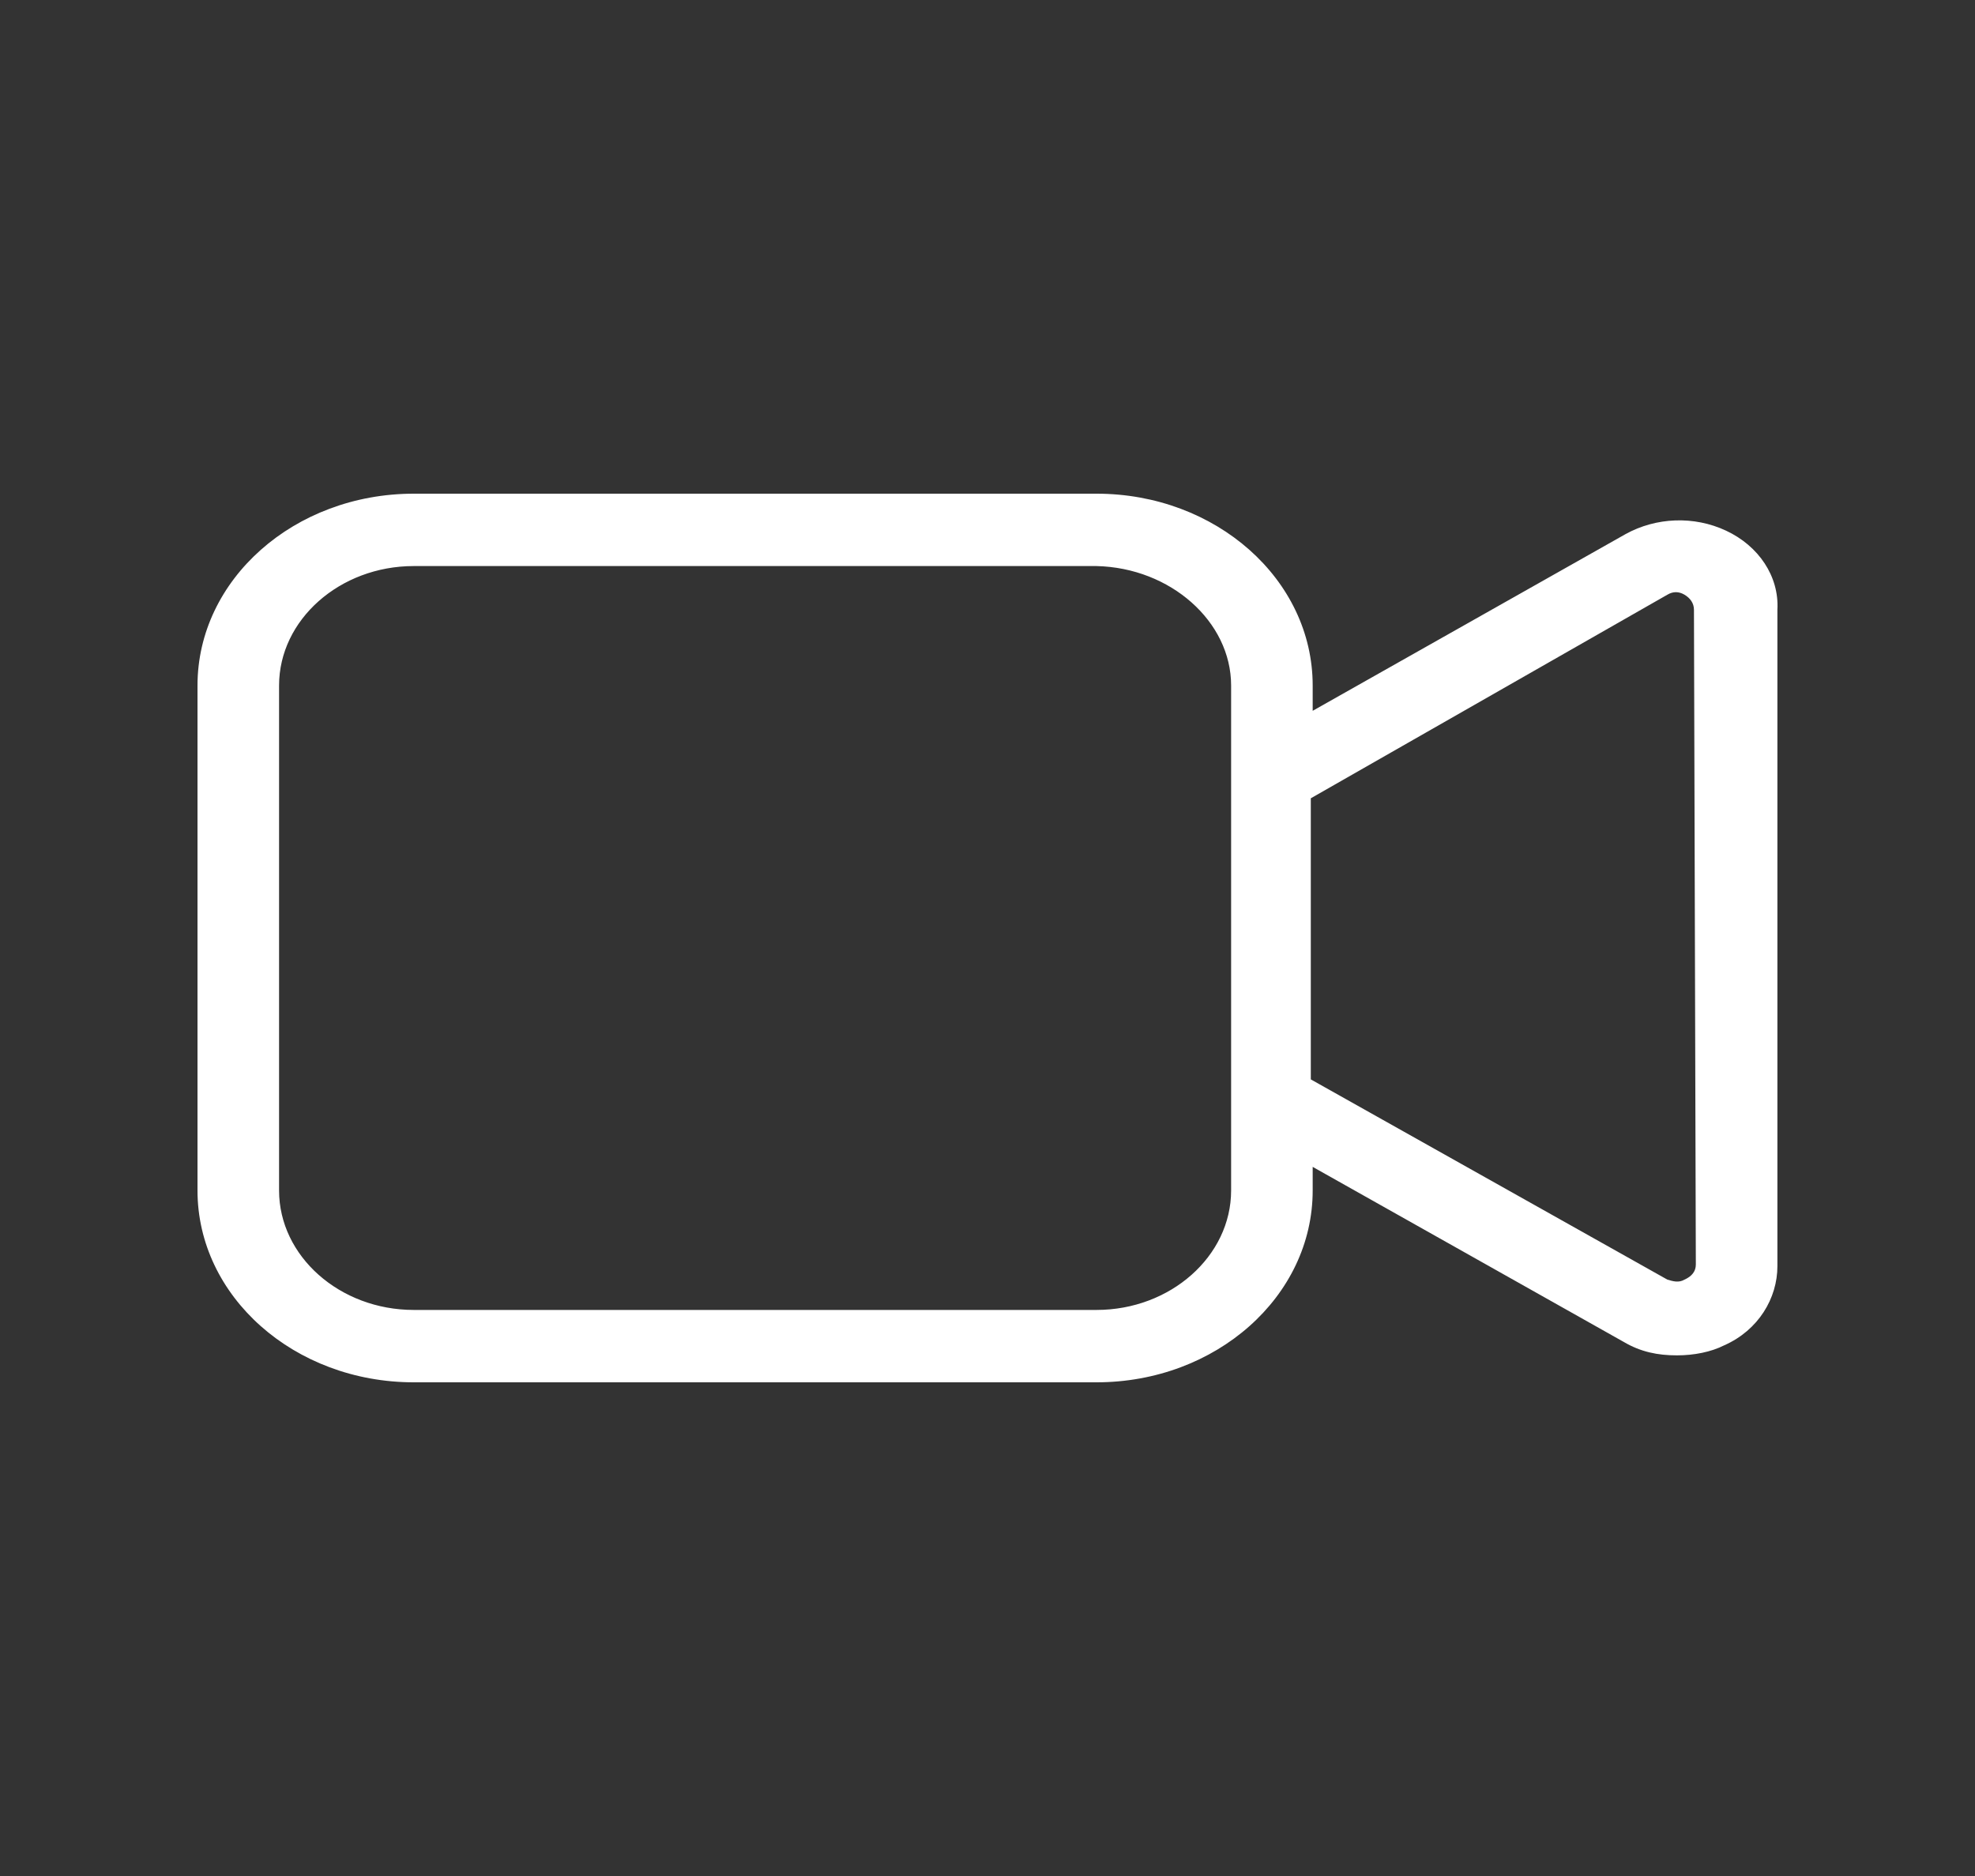 <svg width="20" height="19" viewBox="0 0 20 19" fill="none" xmlns="http://www.w3.org/2000/svg">
<rect x="0" y="0" width="20" height="19" fill="#333333" stroke="none"/>
<path d="M17.48 5.375C17.154 5.222 16.77 5.239 16.462 5.409L13.293 7.199V6.943C13.293 5.869 12.314 5 11.104 5H4.19C2.98 5 2 5.869 2 6.943V12.057C2 13.131 2.98 14 4.19 14H11.104C12.314 14 13.293 13.131 13.293 12.057V11.818L16.443 13.591C16.616 13.693 16.789 13.727 16.981 13.727C17.154 13.727 17.327 13.693 17.461 13.625C17.807 13.472 17.999 13.148 17.999 12.824V6.176C18.018 5.835 17.807 5.528 17.48 5.375ZM17.173 12.807C17.173 12.875 17.134 12.926 17.058 12.96C17 12.994 16.942 12.977 16.885 12.96L13.274 10.932V8.085L16.885 6.023C16.942 5.989 17 5.989 17.058 6.023C17.115 6.057 17.154 6.108 17.154 6.176L17.173 12.807ZM12.467 6.943V12.057C12.467 12.722 11.853 13.267 11.104 13.267H4.19C3.44 13.267 2.826 12.722 2.826 12.057V6.943C2.826 6.278 3.44 5.733 4.19 5.733H11.104C11.853 5.75 12.467 6.295 12.467 6.943Z" fill="white"/>
</svg>
